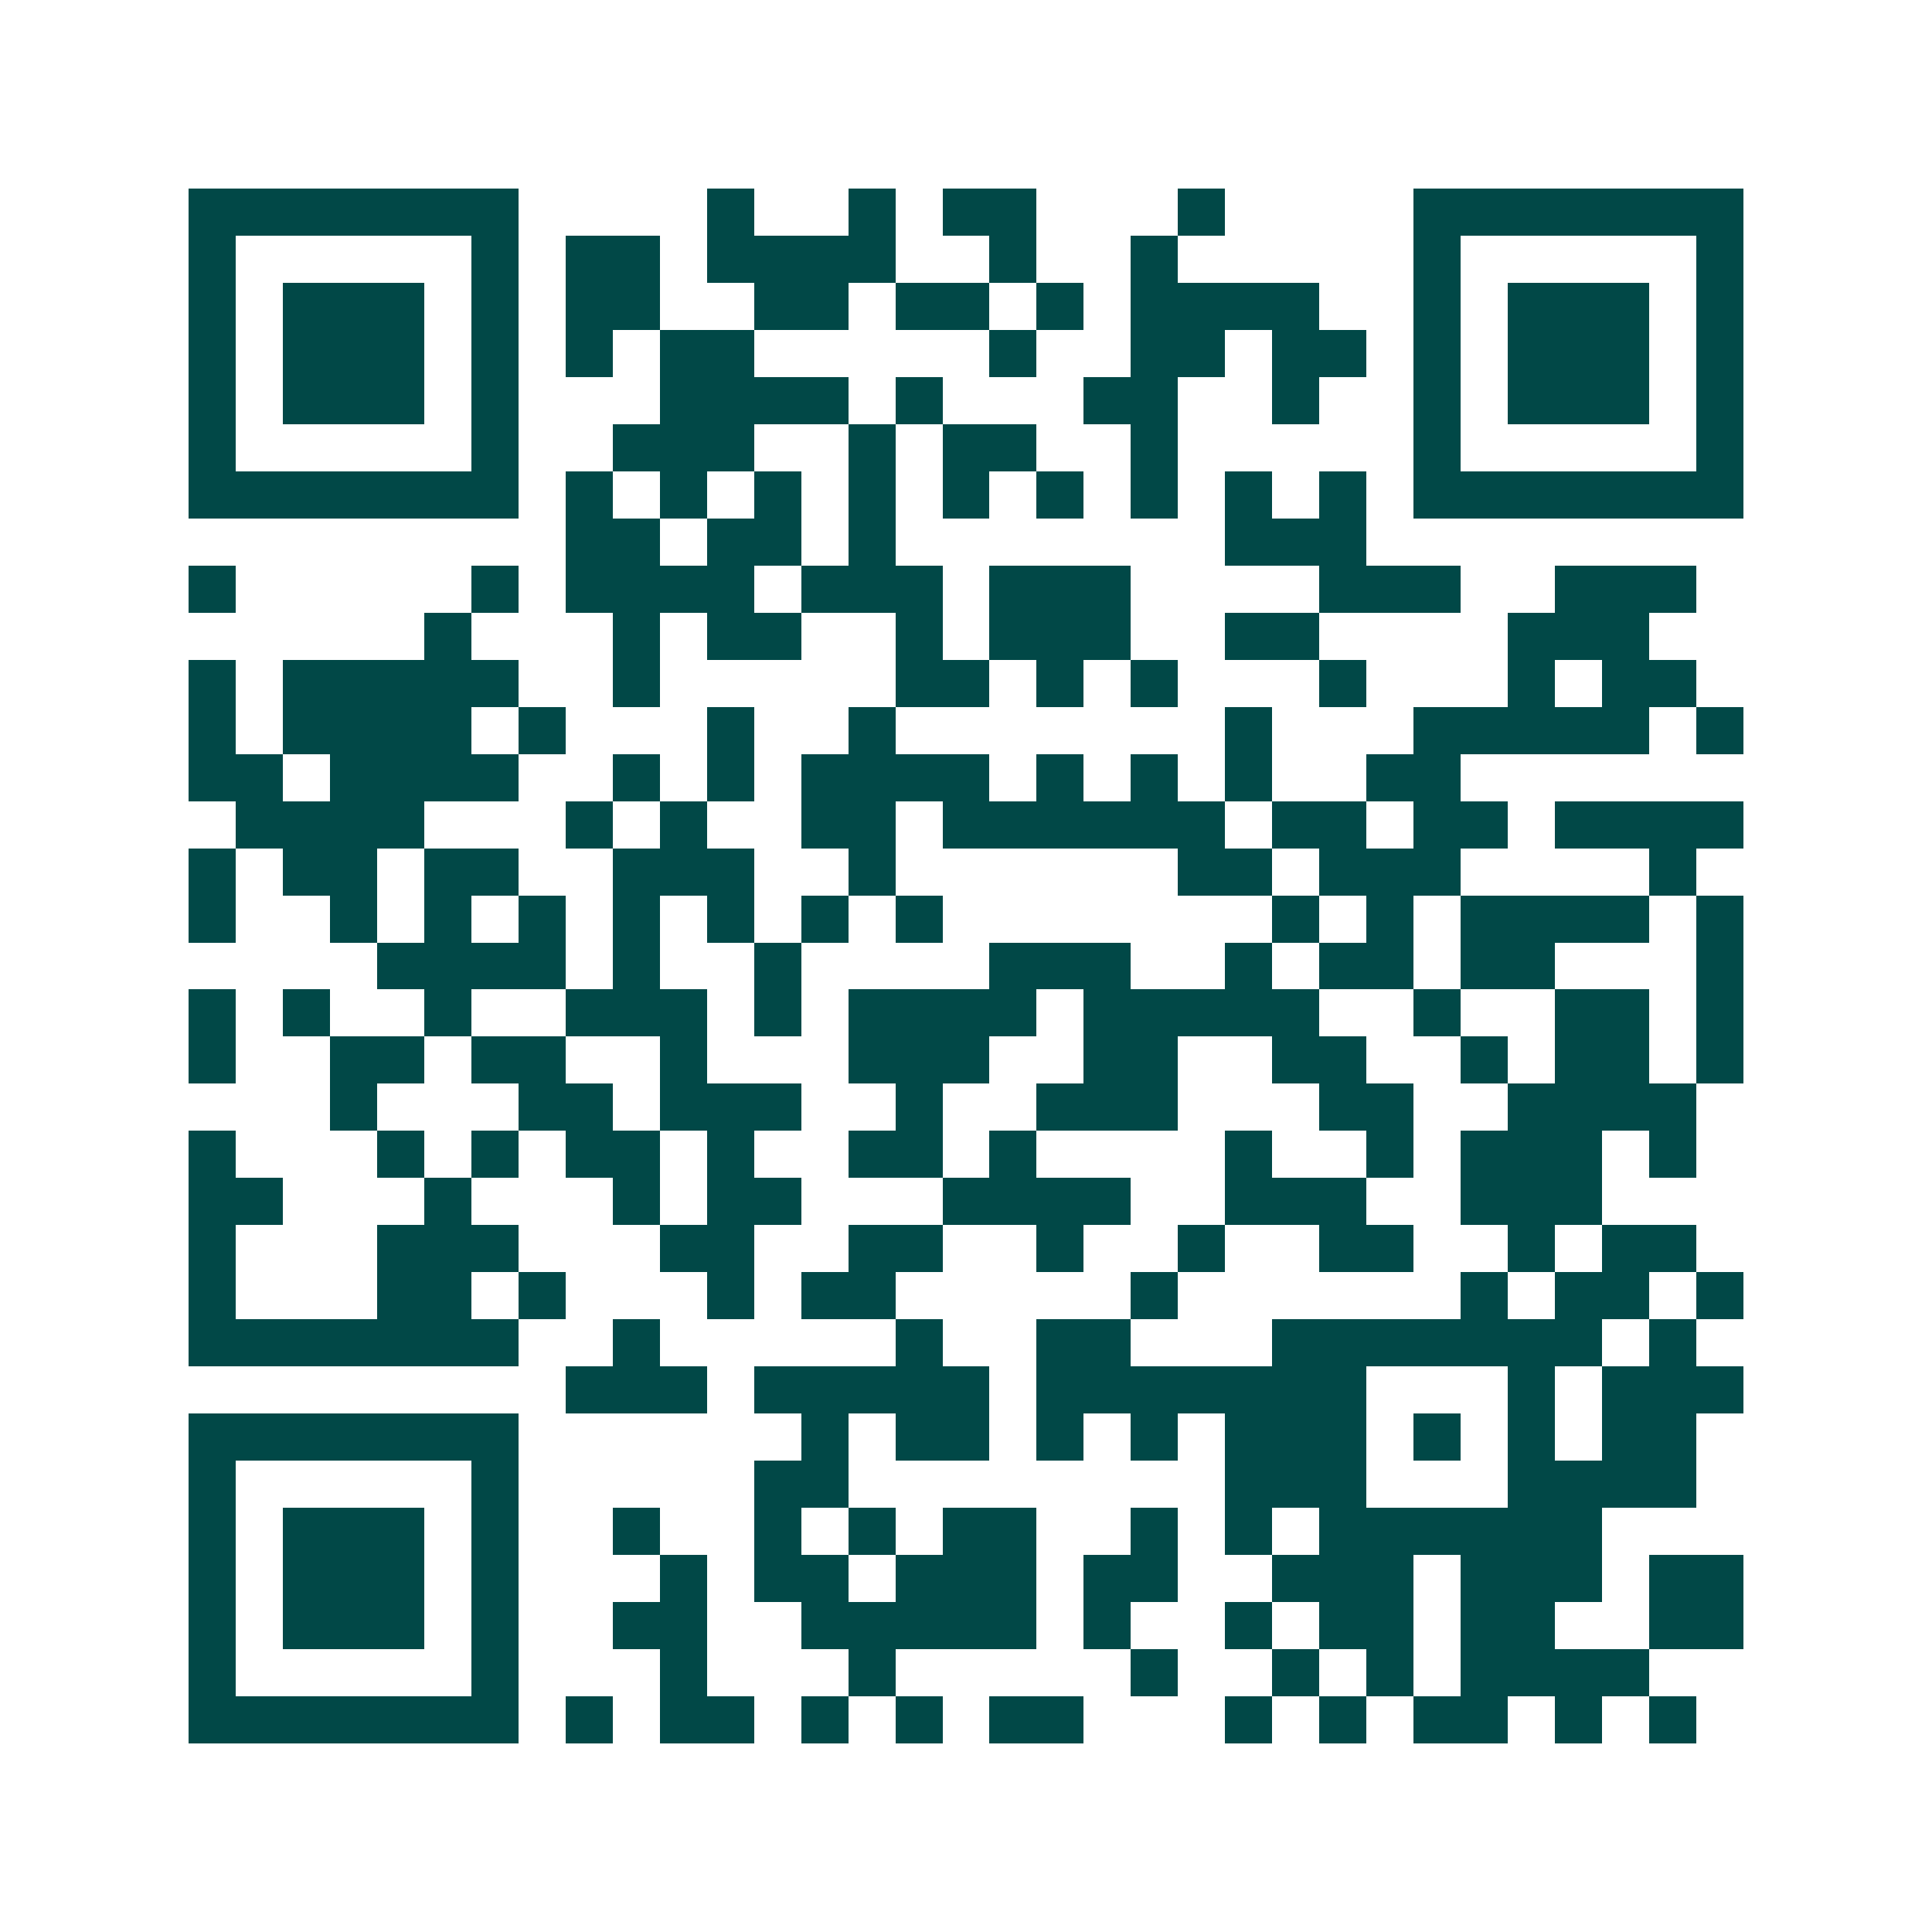 <svg xmlns="http://www.w3.org/2000/svg" width="200" height="200" viewBox="0 0 41 41" shape-rendering="crispEdges"><path fill="#ffffff" d="M0 0h41v41H0z"/><path stroke="#014847" d="M4 4.5h7m4 0h1m2 0h1m1 0h2m3 0h1m4 0h7M4 5.5h1m5 0h1m1 0h2m1 0h4m2 0h1m2 0h1m5 0h1m5 0h1M4 6.5h1m1 0h3m1 0h1m1 0h2m2 0h2m1 0h2m1 0h1m1 0h4m2 0h1m1 0h3m1 0h1M4 7.5h1m1 0h3m1 0h1m1 0h1m1 0h2m5 0h1m2 0h2m1 0h2m1 0h1m1 0h3m1 0h1M4 8.5h1m1 0h3m1 0h1m3 0h4m1 0h1m3 0h2m2 0h1m2 0h1m1 0h3m1 0h1M4 9.5h1m5 0h1m2 0h3m2 0h1m1 0h2m2 0h1m5 0h1m5 0h1M4 10.5h7m1 0h1m1 0h1m1 0h1m1 0h1m1 0h1m1 0h1m1 0h1m1 0h1m1 0h1m1 0h7M12 11.5h2m1 0h2m1 0h1m7 0h3M4 12.5h1m5 0h1m1 0h4m1 0h3m1 0h3m4 0h3m2 0h3M9 13.5h1m3 0h1m1 0h2m2 0h1m1 0h3m2 0h2m4 0h3M4 14.5h1m1 0h5m2 0h1m5 0h2m1 0h1m1 0h1m3 0h1m3 0h1m1 0h2M4 15.5h1m1 0h4m1 0h1m3 0h1m2 0h1m7 0h1m3 0h5m1 0h1M4 16.5h2m1 0h4m2 0h1m1 0h1m1 0h4m1 0h1m1 0h1m1 0h1m2 0h2M5 17.5h4m3 0h1m1 0h1m2 0h2m1 0h6m1 0h2m1 0h2m1 0h4M4 18.5h1m1 0h2m1 0h2m2 0h3m2 0h1m6 0h2m1 0h3m4 0h1M4 19.5h1m2 0h1m1 0h1m1 0h1m1 0h1m1 0h1m1 0h1m1 0h1m7 0h1m1 0h1m1 0h4m1 0h1M8 20.5h4m1 0h1m2 0h1m4 0h3m2 0h1m1 0h2m1 0h2m3 0h1M4 21.5h1m1 0h1m2 0h1m2 0h3m1 0h1m1 0h4m1 0h5m2 0h1m2 0h2m1 0h1M4 22.5h1m2 0h2m1 0h2m2 0h1m3 0h3m2 0h2m2 0h2m2 0h1m1 0h2m1 0h1M7 23.5h1m3 0h2m1 0h3m2 0h1m2 0h3m3 0h2m2 0h4M4 24.5h1m3 0h1m1 0h1m1 0h2m1 0h1m2 0h2m1 0h1m4 0h1m2 0h1m1 0h3m1 0h1M4 25.5h2m3 0h1m3 0h1m1 0h2m3 0h4m2 0h3m2 0h3M4 26.5h1m3 0h3m3 0h2m2 0h2m2 0h1m2 0h1m2 0h2m2 0h1m1 0h2M4 27.5h1m3 0h2m1 0h1m3 0h1m1 0h2m5 0h1m6 0h1m1 0h2m1 0h1M4 28.5h7m2 0h1m5 0h1m2 0h2m3 0h7m1 0h1M12 29.5h3m1 0h5m1 0h7m3 0h1m1 0h3M4 30.5h7m6 0h1m1 0h2m1 0h1m1 0h1m1 0h3m1 0h1m1 0h1m1 0h2M4 31.5h1m5 0h1m5 0h2m8 0h3m3 0h4M4 32.5h1m1 0h3m1 0h1m2 0h1m2 0h1m1 0h1m1 0h2m2 0h1m1 0h1m1 0h6M4 33.5h1m1 0h3m1 0h1m3 0h1m1 0h2m1 0h3m1 0h2m2 0h3m1 0h3m1 0h2M4 34.5h1m1 0h3m1 0h1m2 0h2m2 0h5m1 0h1m2 0h1m1 0h2m1 0h2m2 0h2M4 35.5h1m5 0h1m3 0h1m3 0h1m5 0h1m2 0h1m1 0h1m1 0h4M4 36.5h7m1 0h1m1 0h2m1 0h1m1 0h1m1 0h2m3 0h1m1 0h1m1 0h2m1 0h1m1 0h1"/></svg>
